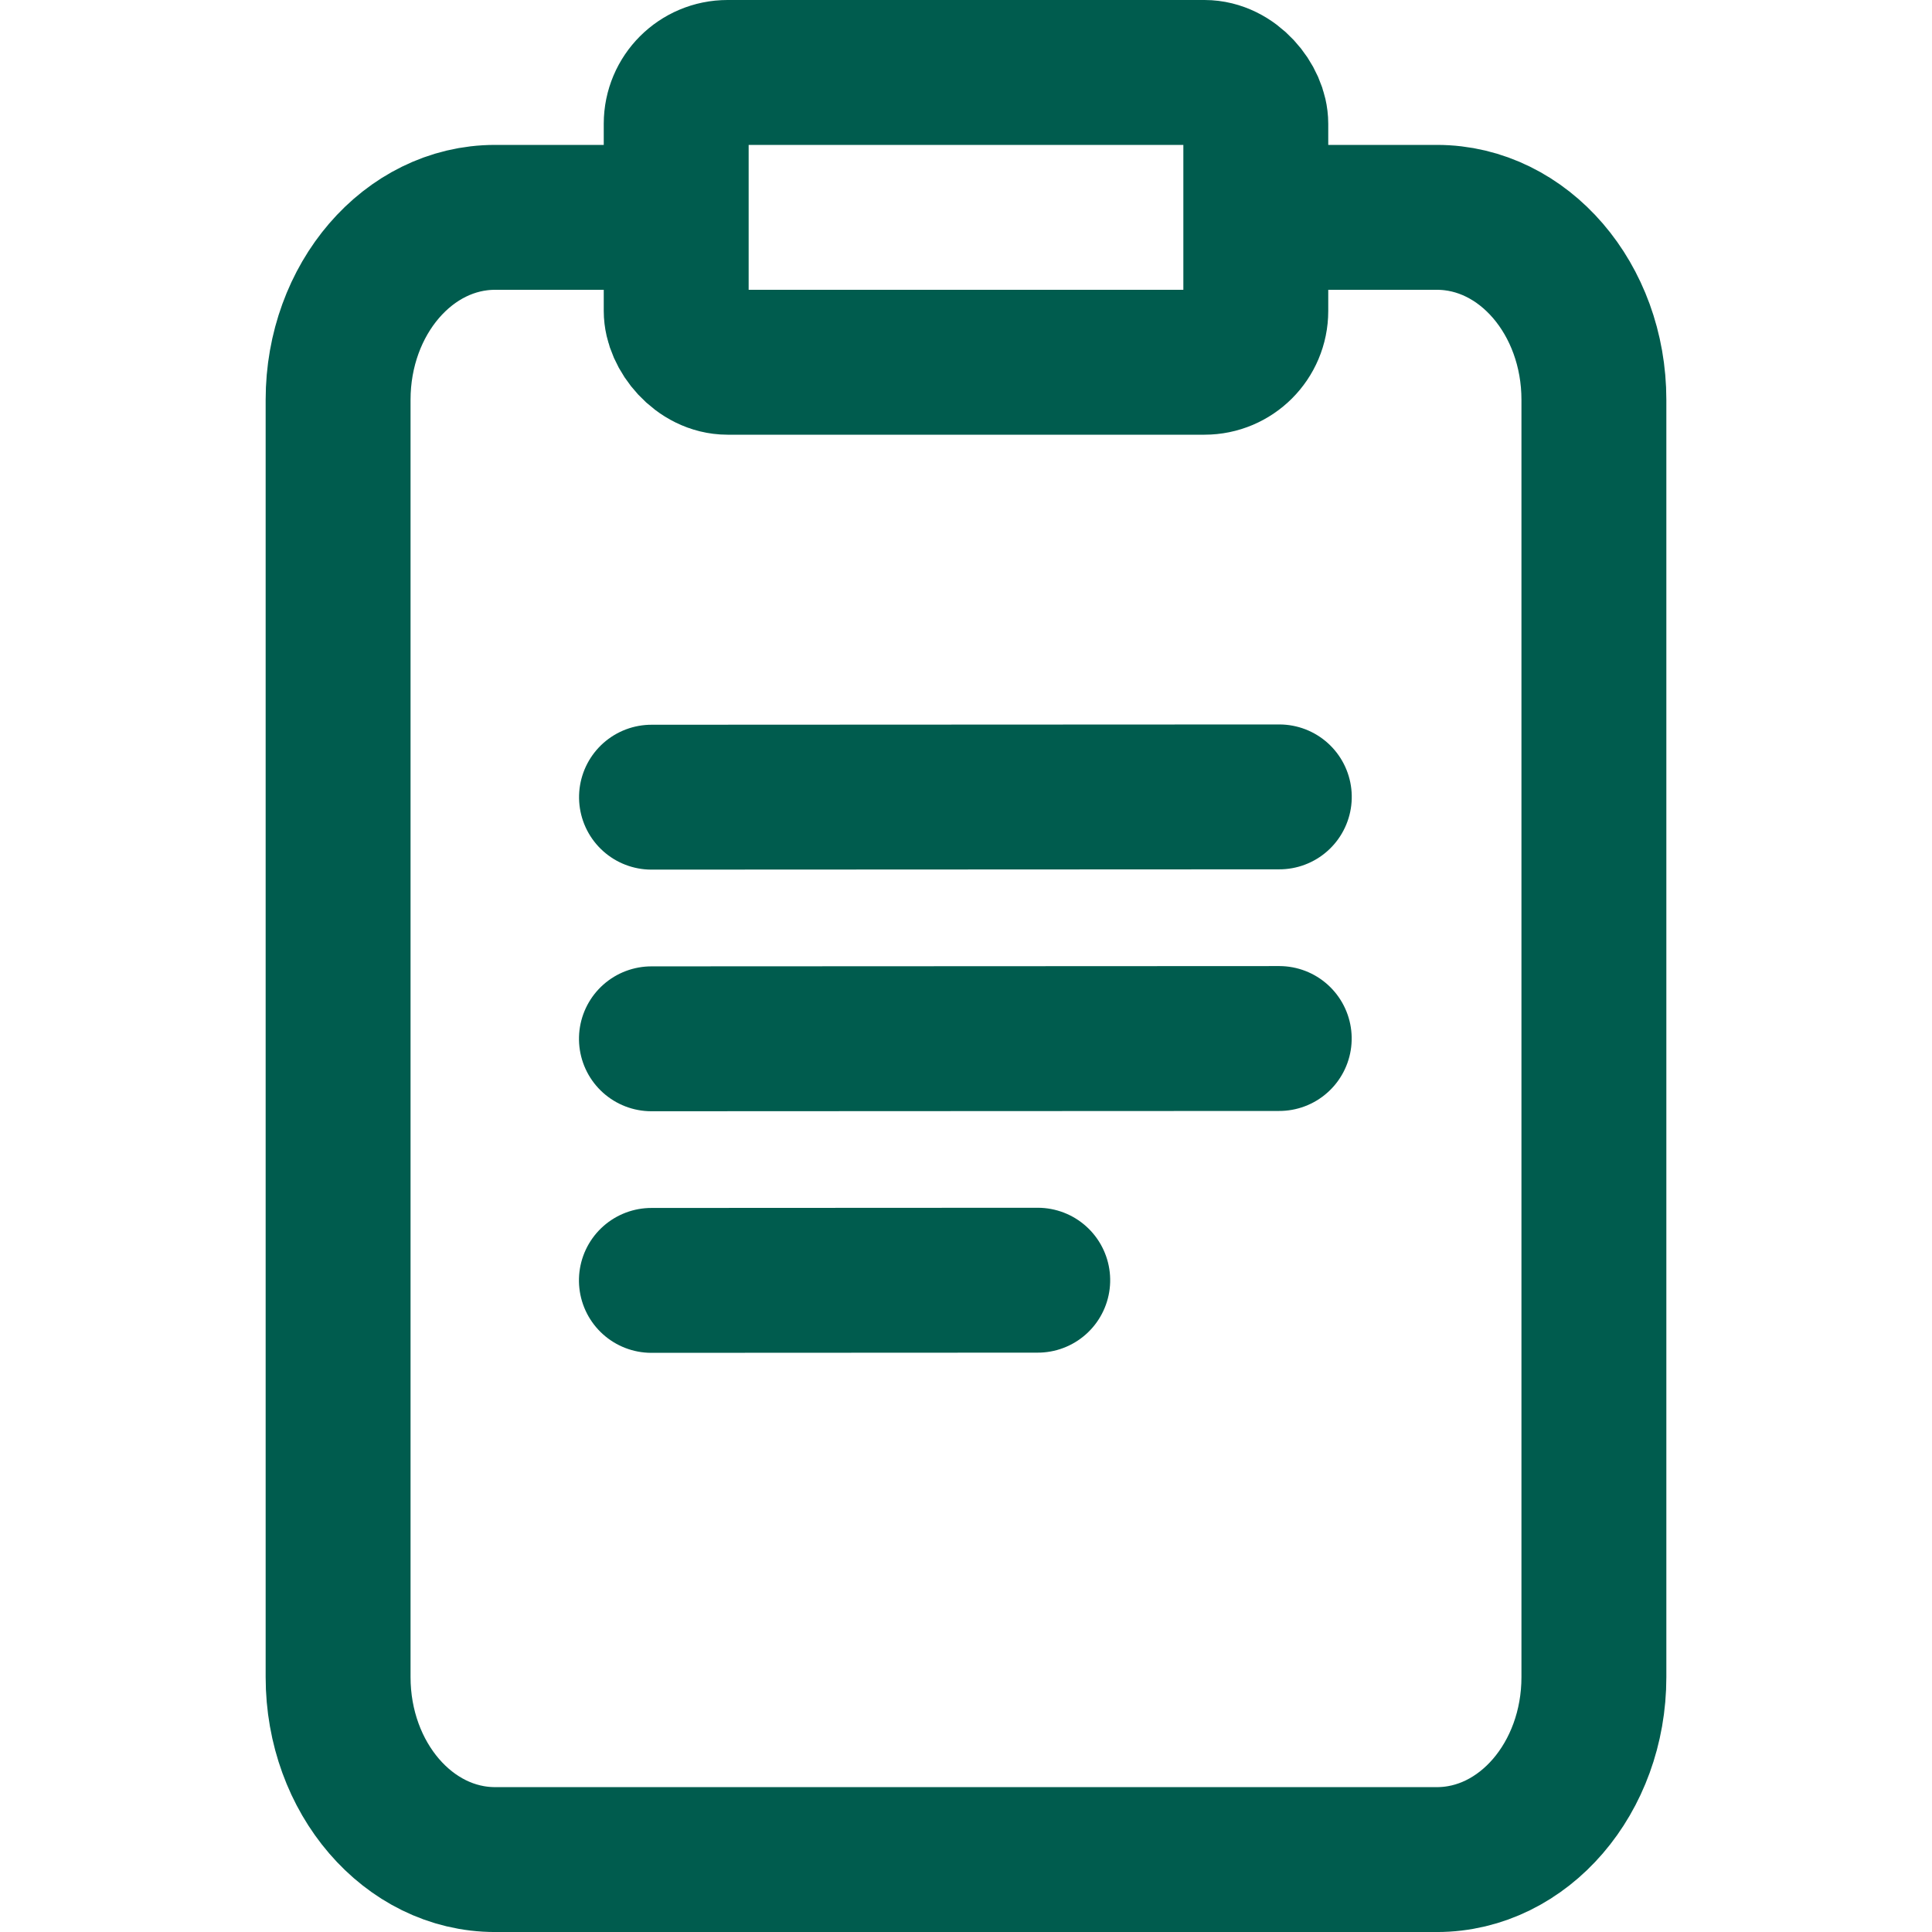 <svg height="80" viewBox="0 0 80 80" width="80" xmlns="http://www.w3.org/2000/svg"><g style="fill:none;fill-rule:evenodd;stroke-linecap:round;stroke-linejoin:round;stroke:#005c4e;stroke-width:6"><path d="m53 9h6.5c3.59 0 6.5 3.383 6.5 7.556v52.889c0 4.173-2.91 7.556-6.5 7.556h-39c-3.59 0-6.5-3.383-6.5-7.556v-52.889c0-4.173 2.91-7.556 6.5-7.556h6.5"/><rect height="12" rx="2.125" width="24" x="28" y="3"/><path d="m49.132 23.747-18.263 18.506" transform="matrix(.702 -.712 -.712 -.702 35.391 84.65)"/><path d="m49.132 33.747-18.263 18.506" transform="matrix(.702 -.712 -.712 -.702 42.508 101.675)"/><path d="m40.619 47.306-11.239 11.388" transform="matrix(.702 -.712 -.712 -.702 48.138 115.14)"/></g></svg>